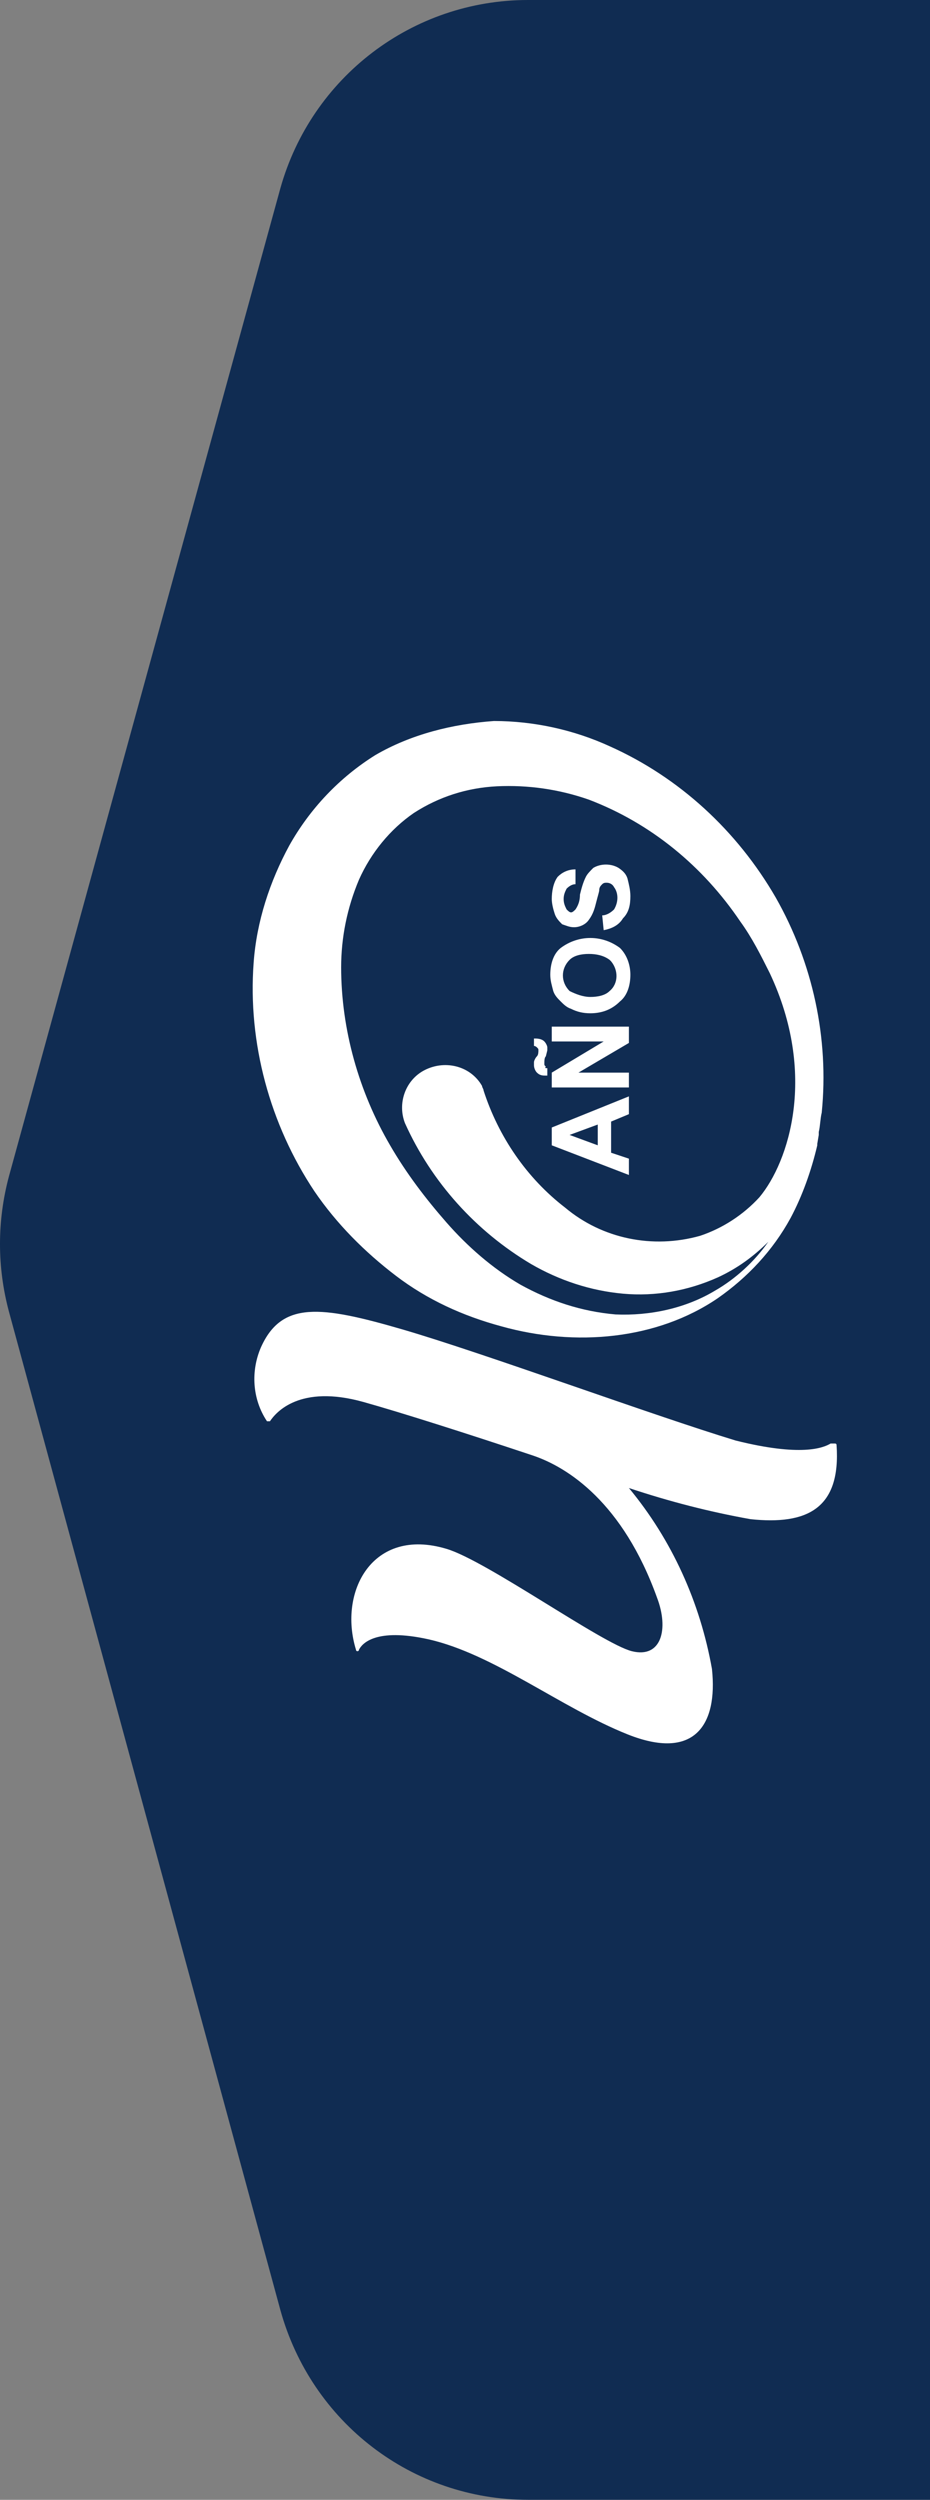 <?xml version="1.0" encoding="utf-8"?>
<!-- Generator: Adobe Illustrator 21.0.2, SVG Export Plug-In . SVG Version: 6.00 Build 0)  -->
<svg version="1.1" id="Layer_1" xmlns="http://www.w3.org/2000/svg" xmlns:xlink="http://www.w3.org/1999/xlink" x="0px" y="0px"
	 viewBox="0 0 62.7 168.5" style="enable-background:new 0 0 62.7 168.5;" xml:space="preserve">
<rect x="0" y="0" width="62.7" height="168.5" fill="#808080" stroke="none"/>
<style type="text/css">
	.st0{fill:#102C52;}
	.st1{fill:#FFFFFF;}
</style>
<title>Artboard 1</title>
<path class="st0" d="M18.9,155.7L0.6,88.4c-0.8-3-0.8-6.1,0-9.1l18.3-66.6C21,5.2,27.8,0,35.6,0h27.2v168.5H35.6
	C27.8,168.5,21,163.3,18.9,155.7z"/>
<path class="st1" d="M42.4,73.9v1.2l-1.2,0.5v2.1l1.2,0.4v1.1l-5.2-2V76L42.4,73.9z M40.3,75.8l-1.9,0.7l1.9,0.7V75.8z"/>
<path class="st1" d="M42.4,73.3h-5.2v-1l3.5-2.1h-3.5v-1h5.2v1.1L39,72.3h3.4L42.4,73.3z M36.9,72v0.5h-0.1c-0.2,0-0.4,0-0.6-0.2
	c-0.1-0.1-0.2-0.3-0.2-0.5c0-0.1,0-0.2,0-0.2c0-0.1,0.1-0.3,0.2-0.4c0.1-0.1,0.1-0.3,0.1-0.4c0-0.1,0-0.1-0.1-0.2
	c-0.1-0.1-0.2-0.1-0.2-0.1V70c0.2,0,0.5,0,0.7,0.2c0.1,0.1,0.2,0.3,0.2,0.4c0,0.1,0,0.2,0,0.2l-0.1,0.4c-0.1,0.1-0.1,0.3-0.1,0.5
	c0,0.1,0,0.1,0.1,0.2C36.7,72,36.8,72,36.9,72z"/>
<path class="st1" d="M39.8,68.3c-0.5,0-0.9-0.1-1.3-0.3c-0.3-0.1-0.5-0.3-0.7-0.5c-0.2-0.2-0.4-0.4-0.5-0.7
	c-0.1-0.4-0.2-0.7-0.2-1.1c0-0.7,0.2-1.4,0.7-1.8c1.2-0.9,2.8-0.9,4,0c0.5,0.5,0.7,1.2,0.7,1.8c0,0.7-0.2,1.4-0.7,1.8
	C41.2,68.1,40.5,68.3,39.8,68.3z M39.8,67.2c0.5,0,1-0.1,1.3-0.4c0.6-0.5,0.6-1.4,0.1-2c0,0,0,0,0,0l-0.1-0.1
	c-0.4-0.3-0.9-0.4-1.4-0.4c-0.5,0-1,0.1-1.3,0.4c-0.6,0.6-0.6,1.5,0,2.1l0,0C38.8,67,39.3,67.2,39.8,67.2L39.8,67.2z"/>
<path class="st1" d="M40.7,62.7l-0.1-1c0.3,0,0.6-0.2,0.8-0.4c0.3-0.5,0.3-1.1,0-1.5c-0.1-0.2-0.3-0.3-0.5-0.3c-0.1,0-0.2,0-0.3,0.1
	c-0.1,0.1-0.2,0.2-0.2,0.4c0,0.1-0.1,0.4-0.2,0.8c-0.1,0.4-0.2,0.8-0.5,1.2c-0.2,0.3-0.6,0.5-1,0.5c-0.3,0-0.5-0.1-0.8-0.2
	c-0.2-0.2-0.4-0.4-0.5-0.7c-0.1-0.3-0.2-0.7-0.2-1c0-0.5,0.1-1.1,0.4-1.5c0.3-0.3,0.7-0.5,1.2-0.5v1c-0.2,0-0.4,0.1-0.6,0.3
	c-0.1,0.2-0.2,0.4-0.2,0.7c0,0.3,0.1,0.5,0.2,0.7c0.1,0.1,0.2,0.2,0.3,0.2c0.1,0,0.2-0.1,0.3-0.2c0.2-0.3,0.3-0.6,0.3-1
	c0.1-0.4,0.2-0.8,0.4-1.2c0.1-0.2,0.3-0.4,0.5-0.6c0.5-0.3,1.2-0.3,1.7,0c0.3,0.2,0.5,0.4,0.6,0.7c0.1,0.4,0.2,0.8,0.2,1.2
	c0,0.6-0.1,1.1-0.5,1.5C41.7,62.4,41.2,62.6,40.7,62.7z"/>
<path class="st1" d="M25.3,50.9c-2.4,1.5-4.4,3.6-5.8,6.1c-1.3,2.4-2.2,5.1-2.4,7.9c-0.4,5.4,1.1,10.9,4.1,15.4
	c1.5,2.2,3.4,4.1,5.5,5.7c2.1,1.6,4.5,2.7,7.1,3.4c5,1.4,10.5,0.9,14.6-1.9c2-1.4,3.7-3.2,4.9-5.4c0.8-1.5,1.4-3.2,1.8-4.9v-0.1
	l0.1-0.6v-0.2c0.1-0.4,0.1-0.9,0.2-1.3c0.5-5-0.6-10.1-3.1-14.5c-2.6-4.5-6.5-8.1-11.2-10.2c-2.4-1.1-5.1-1.7-7.8-1.7
	C30.5,48.8,27.7,49.5,25.3,50.9z M39.7,53.9c4.2,1.6,7.7,4.5,10.2,8.2c0.8,1.1,1.4,2.3,2,3.5c3.2,6.8,1.3,12.7-0.7,15.1
	c-1.1,1.2-2.5,2.1-4,2.6c-3.2,0.9-6.6,0.2-9.1-1.9c-2.6-2-4.5-4.8-5.5-7.9c0-0.1-0.1-0.2-0.1-0.3c-0.8-1.4-2.6-1.8-4-1
	c-1.2,0.7-1.7,2.2-1.2,3.5l0,0c1.8,4,4.8,7.3,8.5,9.5c1.9,1.1,4,1.8,6.2,2c2.2,0.2,4.4-0.2,6.4-1.1c1.3-0.6,2.4-1.4,3.4-2.4
	c-0.9,1.3-2.2,2.5-3.6,3.3c-2,1.2-4.4,1.7-6.7,1.6c-2.3-0.2-4.4-0.9-6.4-2c-1.9-1.1-3.6-2.6-5-4.2c-1.4-1.6-2.7-3.3-3.8-5.2
	c-2.1-3.6-3.3-7.8-3.3-12c0-2,0.4-4,1.2-5.9c0.8-1.8,2.1-3.4,3.7-4.5c1.7-1.1,3.6-1.7,5.6-1.8C35.6,52.9,37.7,53.2,39.7,53.9
	L39.7,53.9z"/>
<path class="st1" d="M27.1,89.6c-5.5-1.6-8.1-1.9-9.5,1.2c-0.7,1.6-0.6,3.5,0.4,5c0,0,0.1,0,0.2,0l0,0c0.4-0.6,2-2.5,6.3-1.3
	c2.5,0.7,6.9,2.1,11.4,3.6l0,0c2.4,0.8,6.1,3.2,8.4,9.6c0.8,2.1,0.3,4.1-1.7,3.6s-9.8-6.1-12.5-6.9c-5-1.5-7.3,2.9-6.1,6.8
	c0,0,0,0.1,0.1,0.1c0,0,0.1,0,0.1-0.1c0.2-0.4,1.1-1.5,4.7-0.7c4.4,1,8.9,4.6,13.4,6.4s6.1-0.6,5.7-4.4c-0.8-4.5-2.7-8.7-5.6-12.2
	c2.7,0.9,5.4,1.6,8.2,2.1c3.8,0.4,6.1-0.7,5.8-5c0-0.1-0.1-0.1-0.1-0.1c0,0,0,0,0,0H56c-0.5,0.3-2,0.9-6.4-0.2
	C44,95.4,32.6,91.2,27.1,89.6z"/>
</svg>
